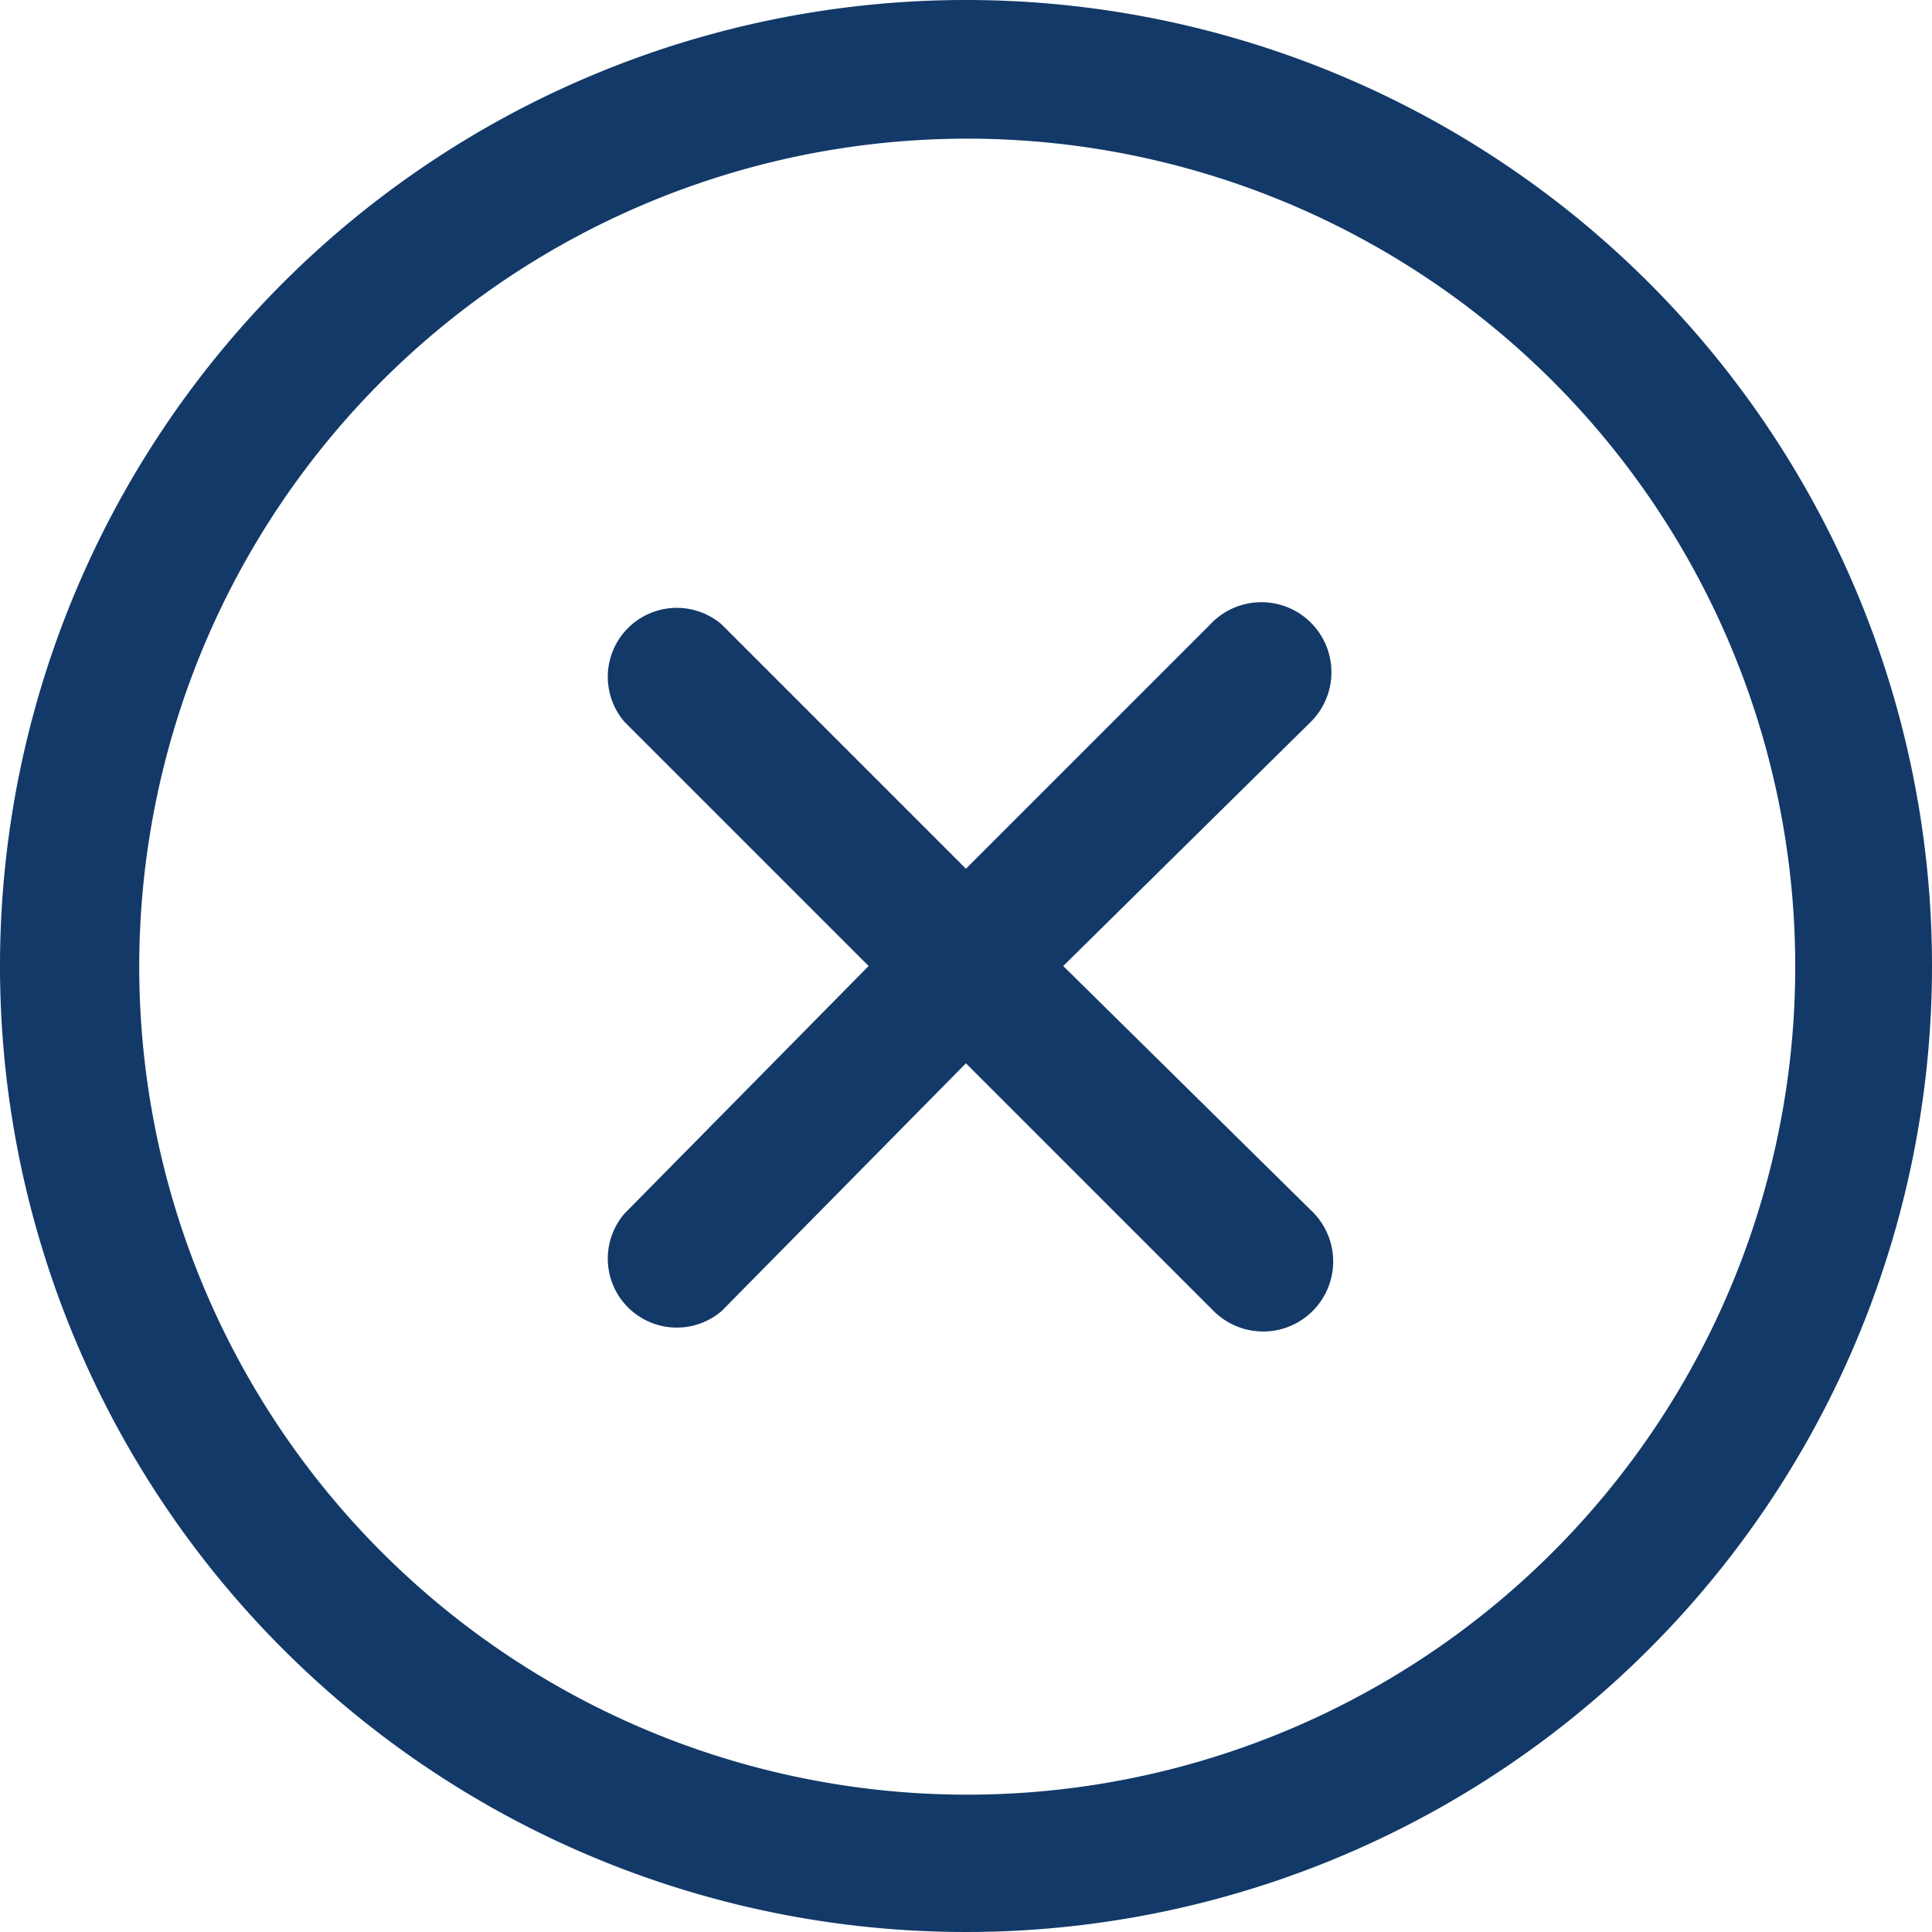 <svg xmlns="http://www.w3.org/2000/svg" width="28" height="28" viewBox="0 0 28 28">
  <g id="Layer_22" data-name="Layer 22" transform="translate(-2.001 -2)">
    <path id="Path_75431" data-name="Path 75431" d="M21,12.46,17.41,16,21,19.54A1.015,1.015,0,1,1,19.59,21L16,17.41,12.46,21a1,1,0,0,1-1.41-1.41L14.59,16l-3.54-3.54a1,1,0,0,1,1.41-1.41L16,14.59l3.54-3.54A1.015,1.015,0,1,1,21,12.46ZM25.9,25.9a14,14,0,1,1,0-19.8A14,14,0,0,1,25.9,25.9ZM24.49,7.51a12,12,0,1,0,3.529,8.5,12,12,0,0,0-3.529-8.5Z" fill="#123968"/>
  </g>
</svg>
